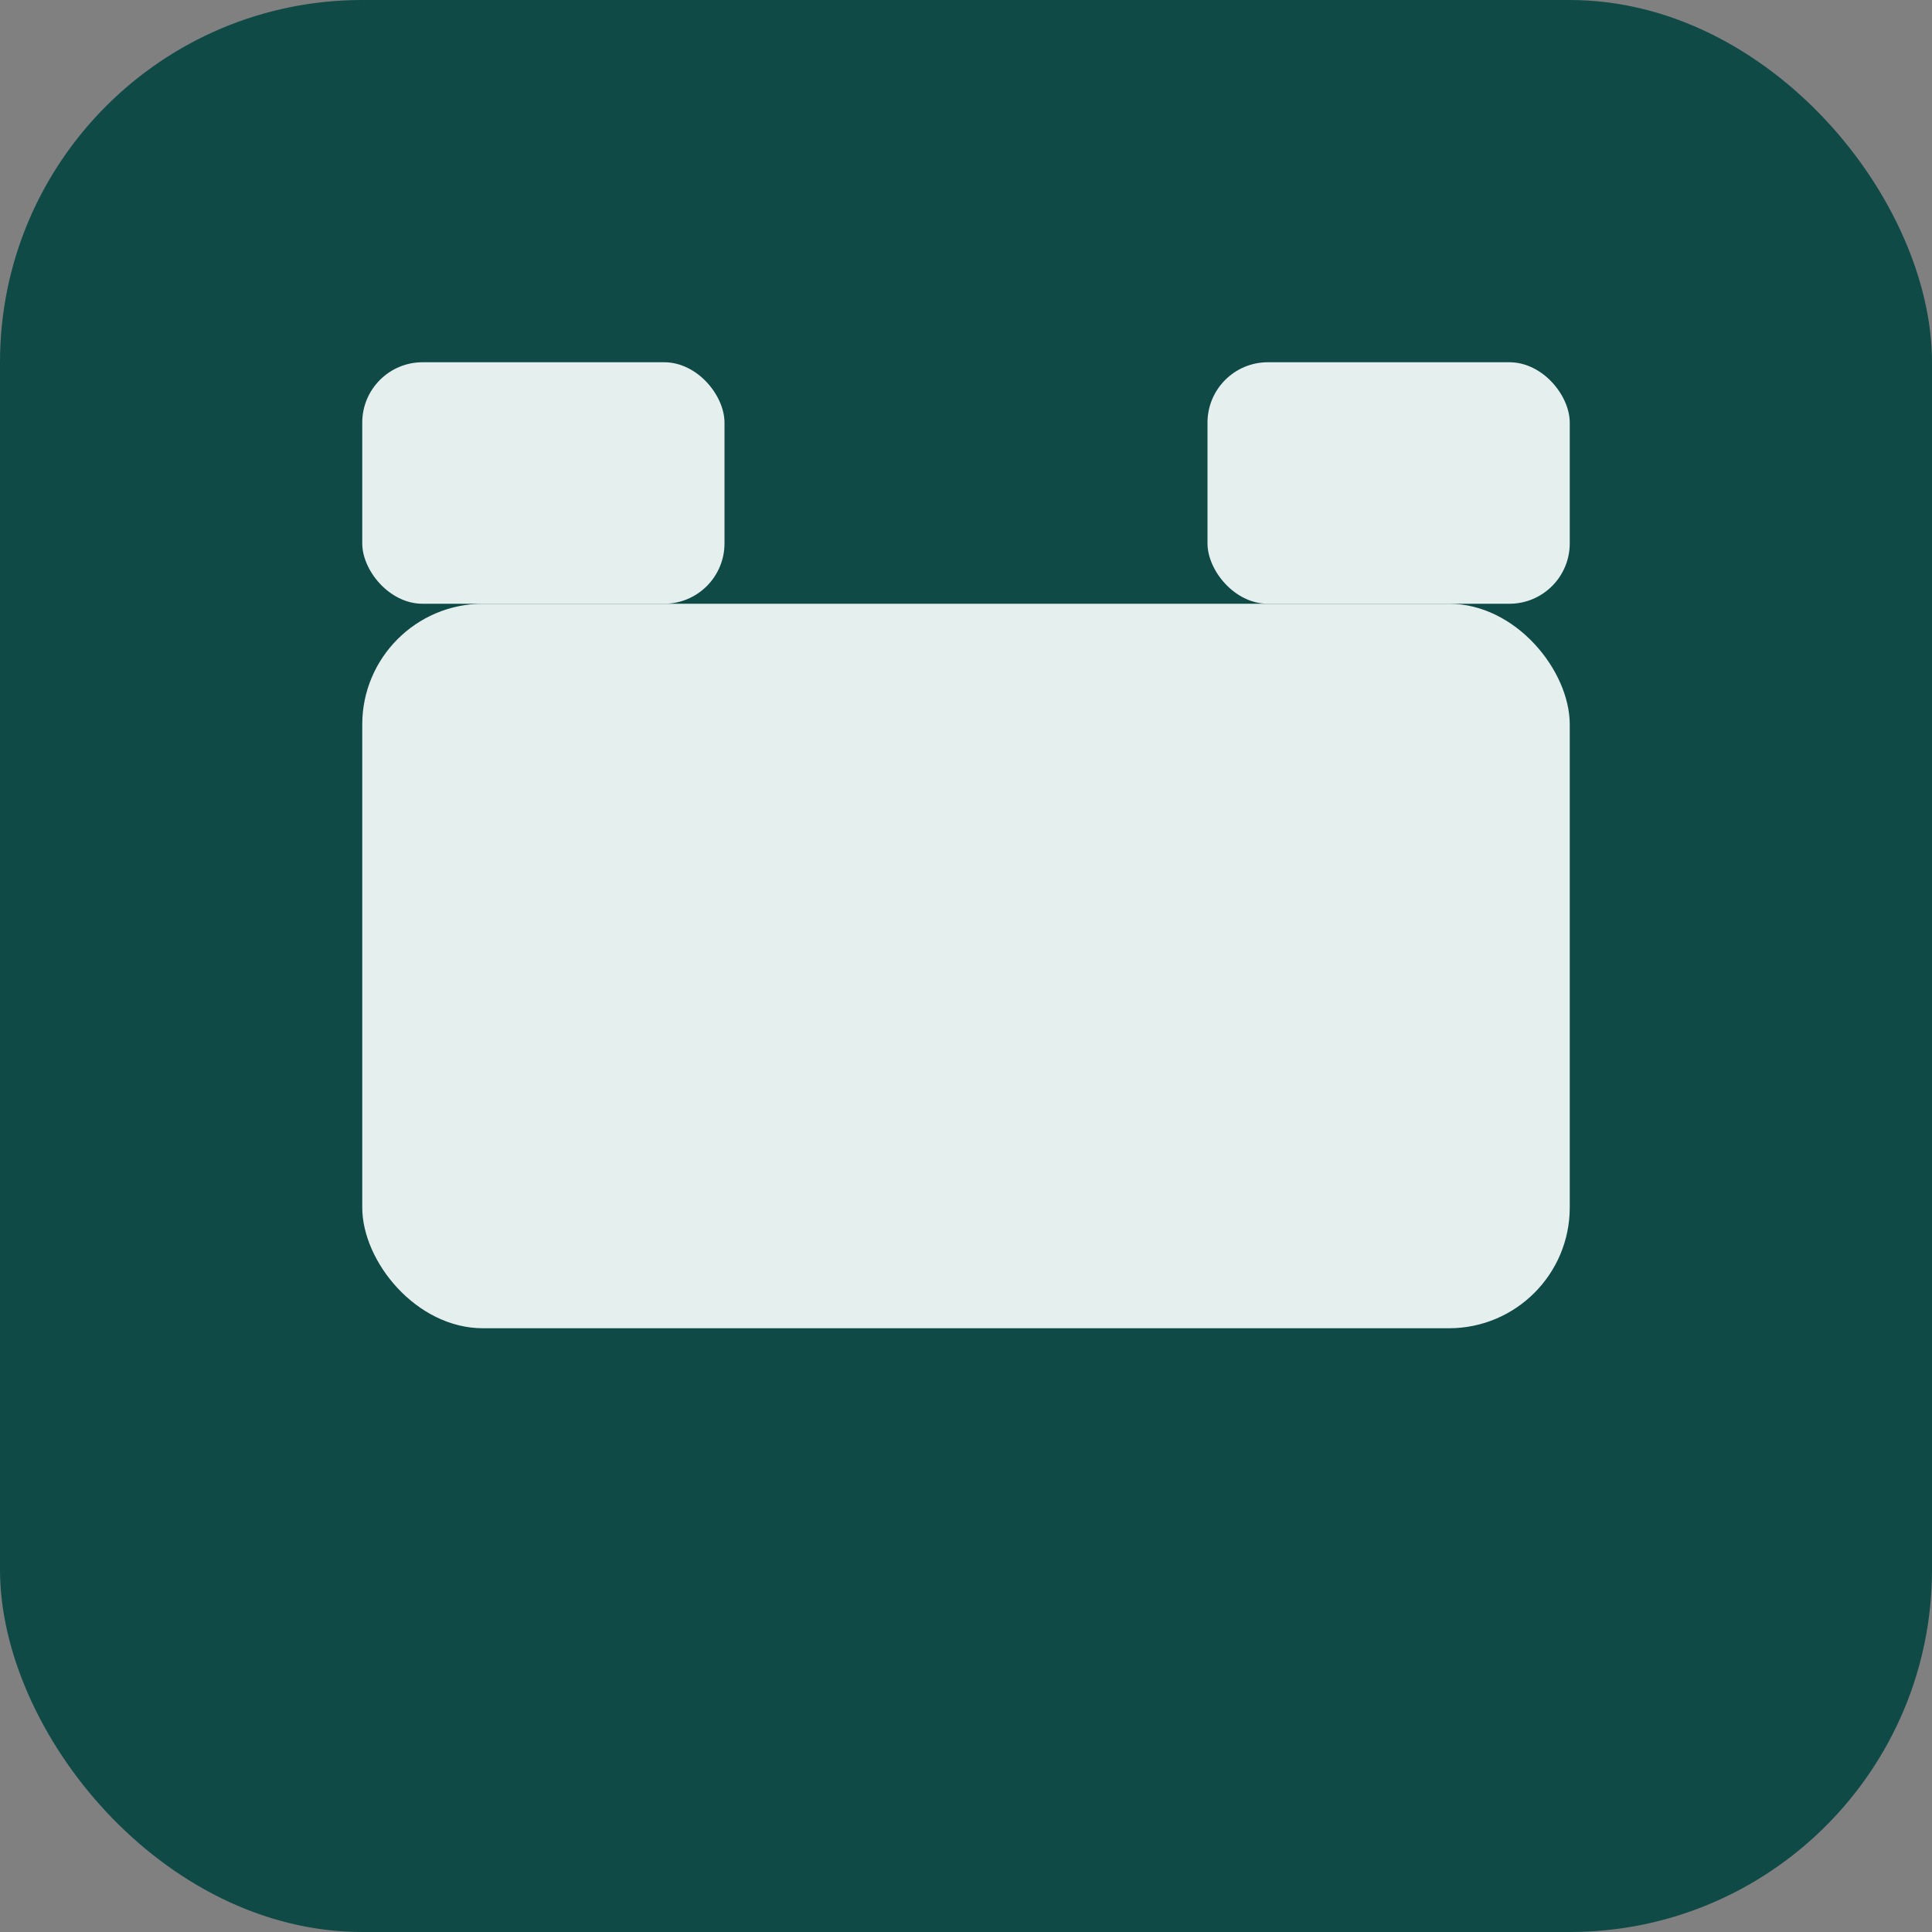 <svg width="64" height="64" viewBox="0 0 64 64" fill="none" xmlns="http://www.w3.org/2000/svg">
  <rect x="0" y="0" width="64" height="64" fill="#808080" stroke="none"/>
  <rect width="64" height="64" rx="12" fill="#0F4A47"/>
  <rect x="12" y="20" width="40" height="24" rx="4" fill="#E5F0EE"/>
  <rect x="12" y="12" width="12" height="8" rx="2" fill="#E5F0EE"/>
  <rect x="40" y="12" width="12" height="8" rx="2" fill="#E5F0EE"/>
</svg>
